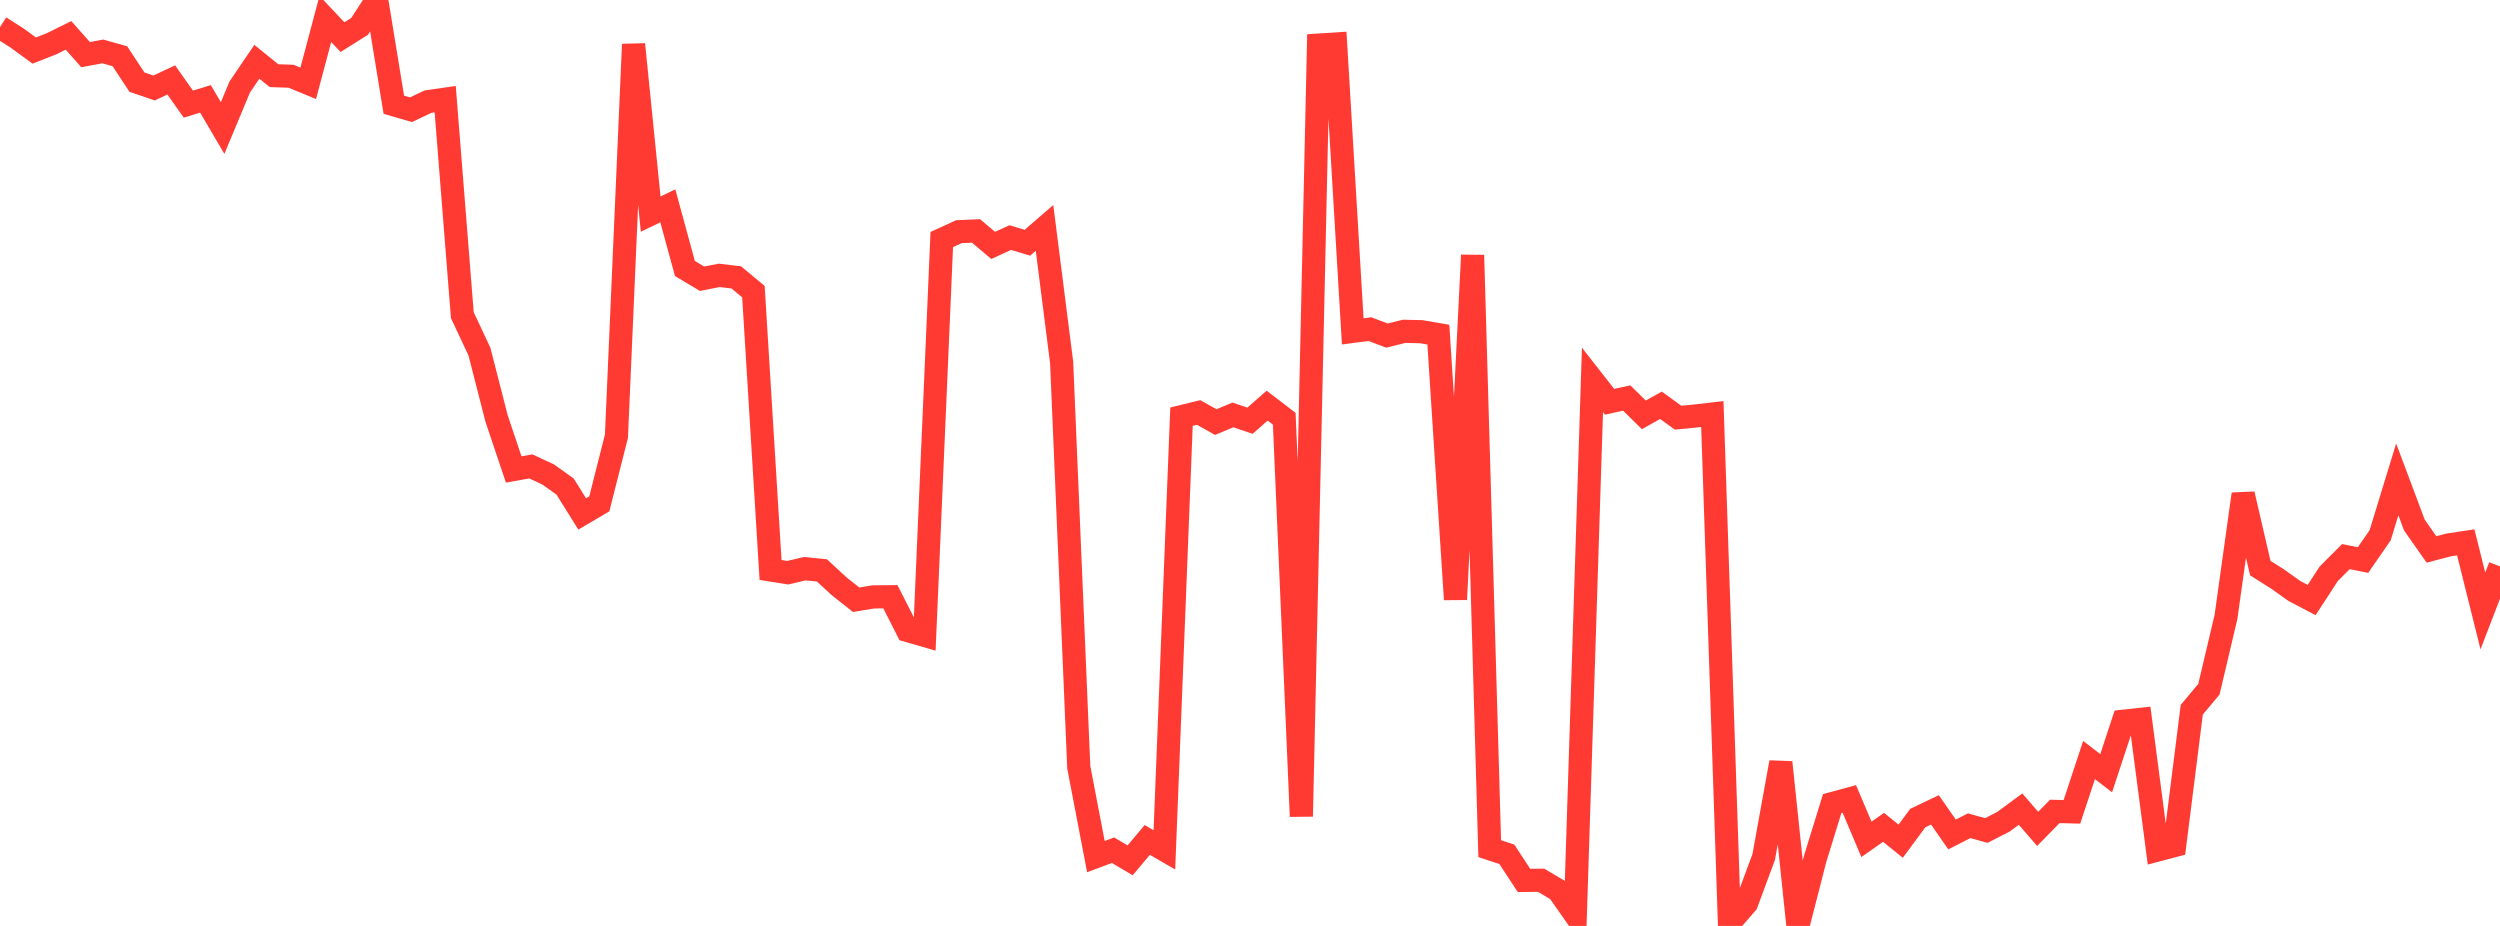 <?xml version="1.0" standalone="no"?>
<!DOCTYPE svg PUBLIC "-//W3C//DTD SVG 1.1//EN" "http://www.w3.org/Graphics/SVG/1.1/DTD/svg11.dtd">

<svg width="135" height="50" viewBox="0 0 135 50" preserveAspectRatio="none" 
  xmlns="http://www.w3.org/2000/svg"
  xmlns:xlink="http://www.w3.org/1999/xlink">


<polyline points="0.0, 1.465 0.925, 2.055 1.849, 2.73 2.774, 2.367 3.699, 1.91 4.623, 2.951 5.548, 2.777 6.473, 3.037 7.397, 4.437 8.322, 4.752 9.247, 4.316 10.171, 5.623 11.096, 5.338 12.021, 6.915 12.945, 4.7 13.87, 3.336 14.795, 4.085 15.719, 4.118 16.644, 4.499 17.568, 1.023 18.493, 2.005 19.418, 1.424 20.342, 0.0 21.267, 5.657 22.192, 5.925 23.116, 5.488 24.041, 5.355 24.966, 17.019 25.89, 18.989 26.815, 22.598 27.74, 25.352 28.664, 25.186 29.589, 25.615 30.514, 26.272 31.438, 27.752 32.363, 27.207 33.288, 23.555 34.212, 2.393 35.137, 11.563 36.062, 11.115 36.986, 14.5 37.911, 15.052 38.836, 14.87 39.76, 14.979 40.685, 15.75 41.61, 30.778 42.534, 30.926 43.459, 30.709 44.384, 30.801 45.308, 31.655 46.233, 32.386 47.158, 32.233 48.082, 32.223 49.007, 34.048 49.932, 34.315 50.856, 12.934 51.781, 12.511 52.705, 12.471 53.63, 13.252 54.555, 12.829 55.479, 13.108 56.404, 12.307 57.329, 19.578 58.253, 41.426 59.178, 46.257 60.103, 45.912 61.027, 46.458 61.952, 45.357 62.877, 45.893 63.801, 22.5 64.726, 22.274 65.651, 22.793 66.575, 22.406 67.5, 22.719 68.425, 21.905 69.349, 22.612 70.274, 44.086 71.199, 2.435 72.123, 2.376 73.048, 17.895 73.973, 17.773 74.897, 18.121 75.822, 17.891 76.747, 17.912 77.671, 18.07 78.596, 32.371 79.521, 13.779 80.445, 45.828 81.37, 46.133 82.295, 47.542 83.219, 47.533 84.144, 48.083 85.068, 49.399 85.993, 20.515 86.918, 21.698 87.842, 21.492 88.767, 22.401 89.692, 21.886 90.616, 22.555 91.541, 22.465 92.466, 22.358 93.39, 49.841 94.315, 48.773 95.24, 46.278 96.164, 41.167 97.089, 50.0 98.014, 46.389 98.938, 43.395 99.863, 43.142 100.788, 45.325 101.712, 44.677 102.637, 45.424 103.562, 44.174 104.486, 43.733 105.411, 45.062 106.336, 44.589 107.26, 44.848 108.185, 44.375 109.11, 43.691 110.034, 44.76 110.959, 43.816 111.884, 43.84 112.808, 41.042 113.733, 41.752 114.658, 38.946 115.582, 38.845 116.507, 45.9 117.432, 45.657 118.356, 38.323 119.281, 37.219 120.205, 33.304 121.13, 26.68 122.055, 30.678 122.979, 31.26 123.904, 31.918 124.829, 32.402 125.753, 30.983 126.678, 30.057 127.603, 30.242 128.527, 28.907 129.452, 25.887 130.377, 28.355 131.301, 29.67 132.226, 29.427 133.151, 29.287 134.075, 32.992 135.0, 30.586" fill="none" stroke="#ff3a33" stroke-width="1.25"/>

</svg>